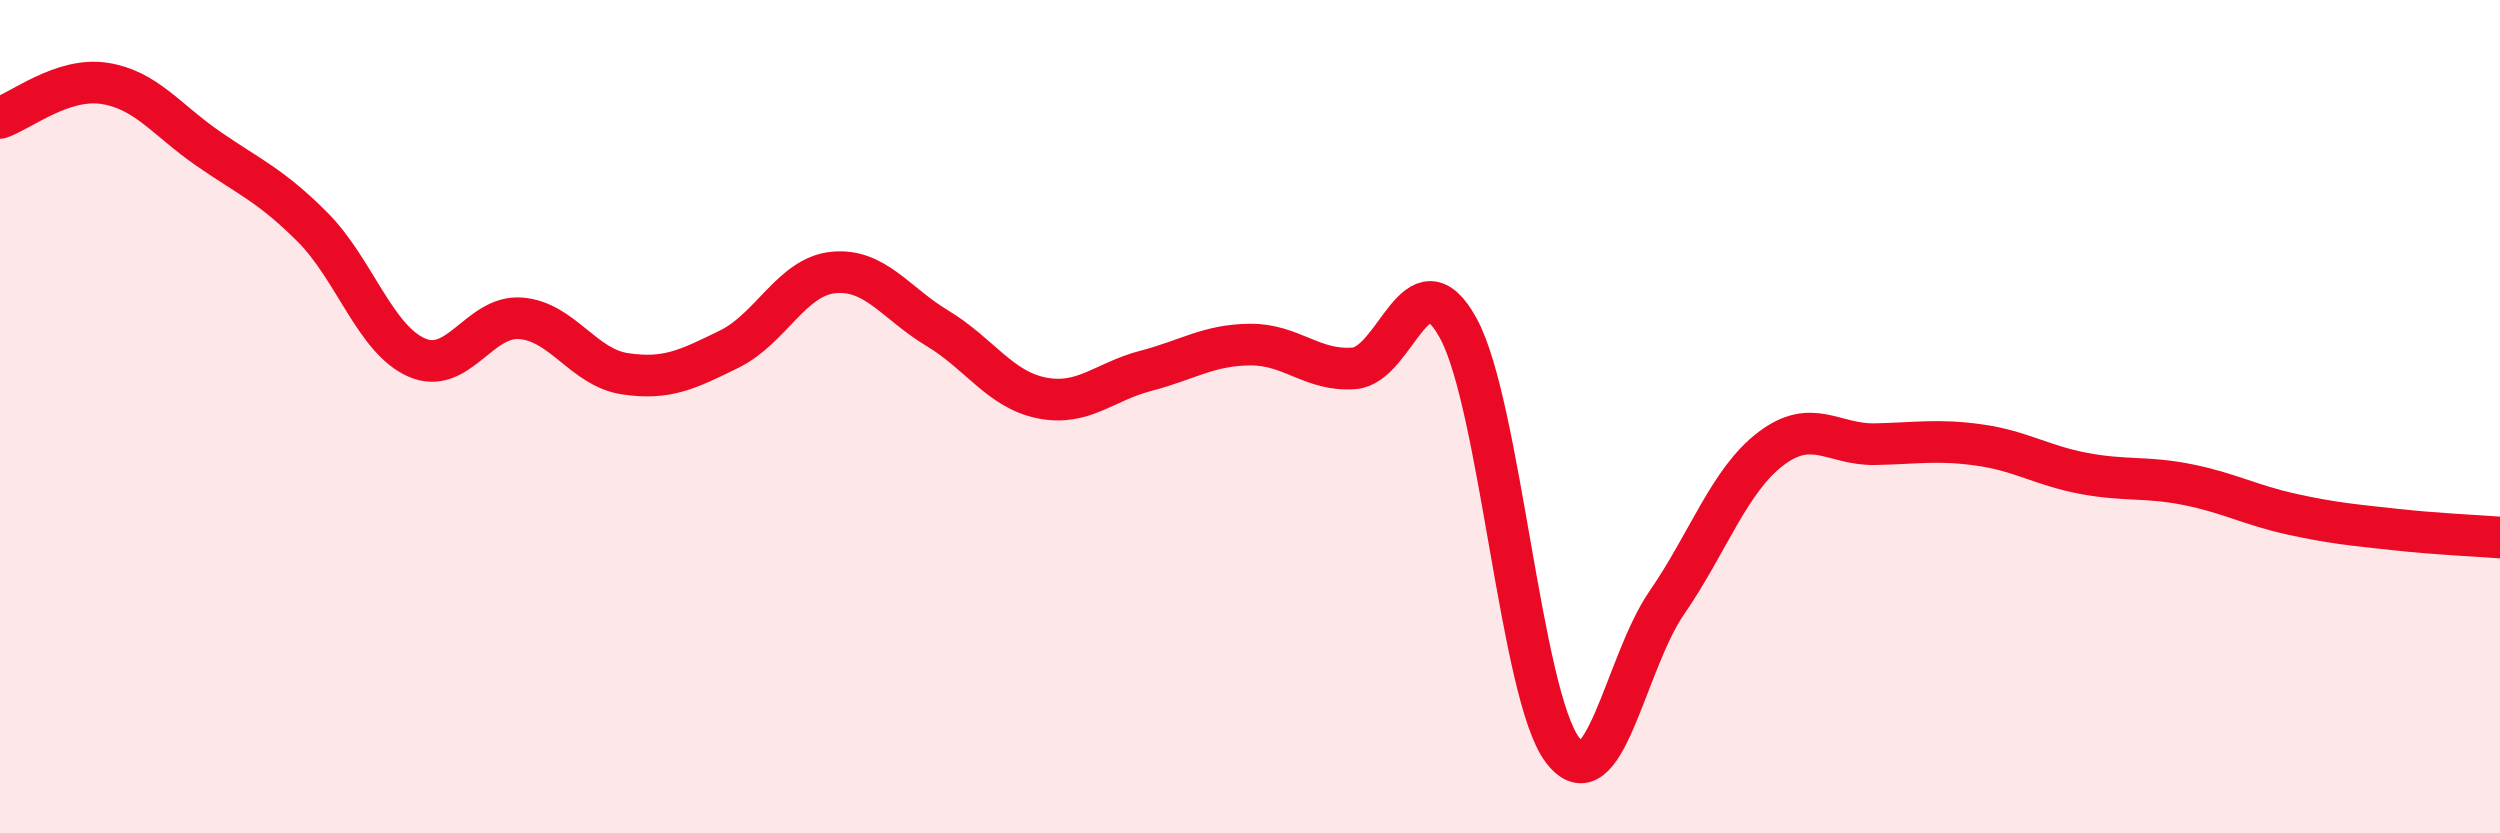 
    <svg width="60" height="20" viewBox="0 0 60 20" xmlns="http://www.w3.org/2000/svg">
      <path
        d="M 0,2.83 C 0.5,2.66 1.5,1.85 2.5,2 C 3.5,2.15 4,2.88 5,3.57 C 6,4.26 6.5,4.45 7.5,5.45 C 8.5,6.45 9,8.14 10,8.58 C 11,9.02 11.5,7.56 12.5,7.64 C 13.5,7.72 14,8.82 15,8.97 C 16,9.12 16.5,8.87 17.5,8.38 C 18.5,7.89 19,6.64 20,6.54 C 21,6.44 21.5,7.28 22.5,7.88 C 23.5,8.48 24,9.35 25,9.55 C 26,9.75 26.5,9.16 27.5,8.9 C 28.5,8.64 29,8.28 30,8.27 C 31,8.26 31.5,8.92 32.5,8.84 C 33.5,8.76 34,6.05 35,7.88 C 36,9.71 36.5,16.68 37.5,18 C 38.5,19.32 39,15.92 40,14.47 C 41,13.02 41.5,11.53 42.5,10.77 C 43.5,10.01 44,10.68 45,10.66 C 46,10.64 46.5,10.54 47.5,10.68 C 48.5,10.82 49,11.17 50,11.36 C 51,11.55 51.5,11.43 52.5,11.63 C 53.5,11.83 54,12.12 55,12.34 C 56,12.56 56.5,12.6 57.5,12.71 C 58.5,12.82 59.5,12.86 60,12.9L60 20L0 20Z"
        fill="#EB0A25"
        opacity="0.1"
        stroke-linecap="round"
        stroke-linejoin="round"
      />
      <path
        d="M 0,2.83 C 0.5,2.66 1.5,1.85 2.5,2 C 3.5,2.15 4,2.88 5,3.57 C 6,4.26 6.5,4.45 7.5,5.45 C 8.5,6.45 9,8.14 10,8.58 C 11,9.02 11.5,7.56 12.5,7.64 C 13.5,7.72 14,8.82 15,8.97 C 16,9.12 16.5,8.87 17.5,8.38 C 18.5,7.89 19,6.64 20,6.54 C 21,6.44 21.5,7.28 22.5,7.88 C 23.5,8.48 24,9.35 25,9.55 C 26,9.75 26.5,9.16 27.5,8.9 C 28.5,8.64 29,8.28 30,8.27 C 31,8.26 31.5,8.92 32.5,8.84 C 33.5,8.76 34,6.05 35,7.88 C 36,9.71 36.5,16.68 37.5,18 C 38.5,19.32 39,15.92 40,14.47 C 41,13.02 41.5,11.53 42.5,10.77 C 43.5,10.01 44,10.68 45,10.66 C 46,10.64 46.5,10.54 47.5,10.68 C 48.5,10.82 49,11.17 50,11.36 C 51,11.55 51.5,11.43 52.5,11.63 C 53.5,11.83 54,12.12 55,12.34 C 56,12.56 56.5,12.6 57.5,12.71 C 58.5,12.82 59.5,12.86 60,12.9"
        stroke="#EB0A25"
        stroke-width="1"
        fill="none"
        stroke-linecap="round"
        stroke-linejoin="round"
      />
    </svg>
  